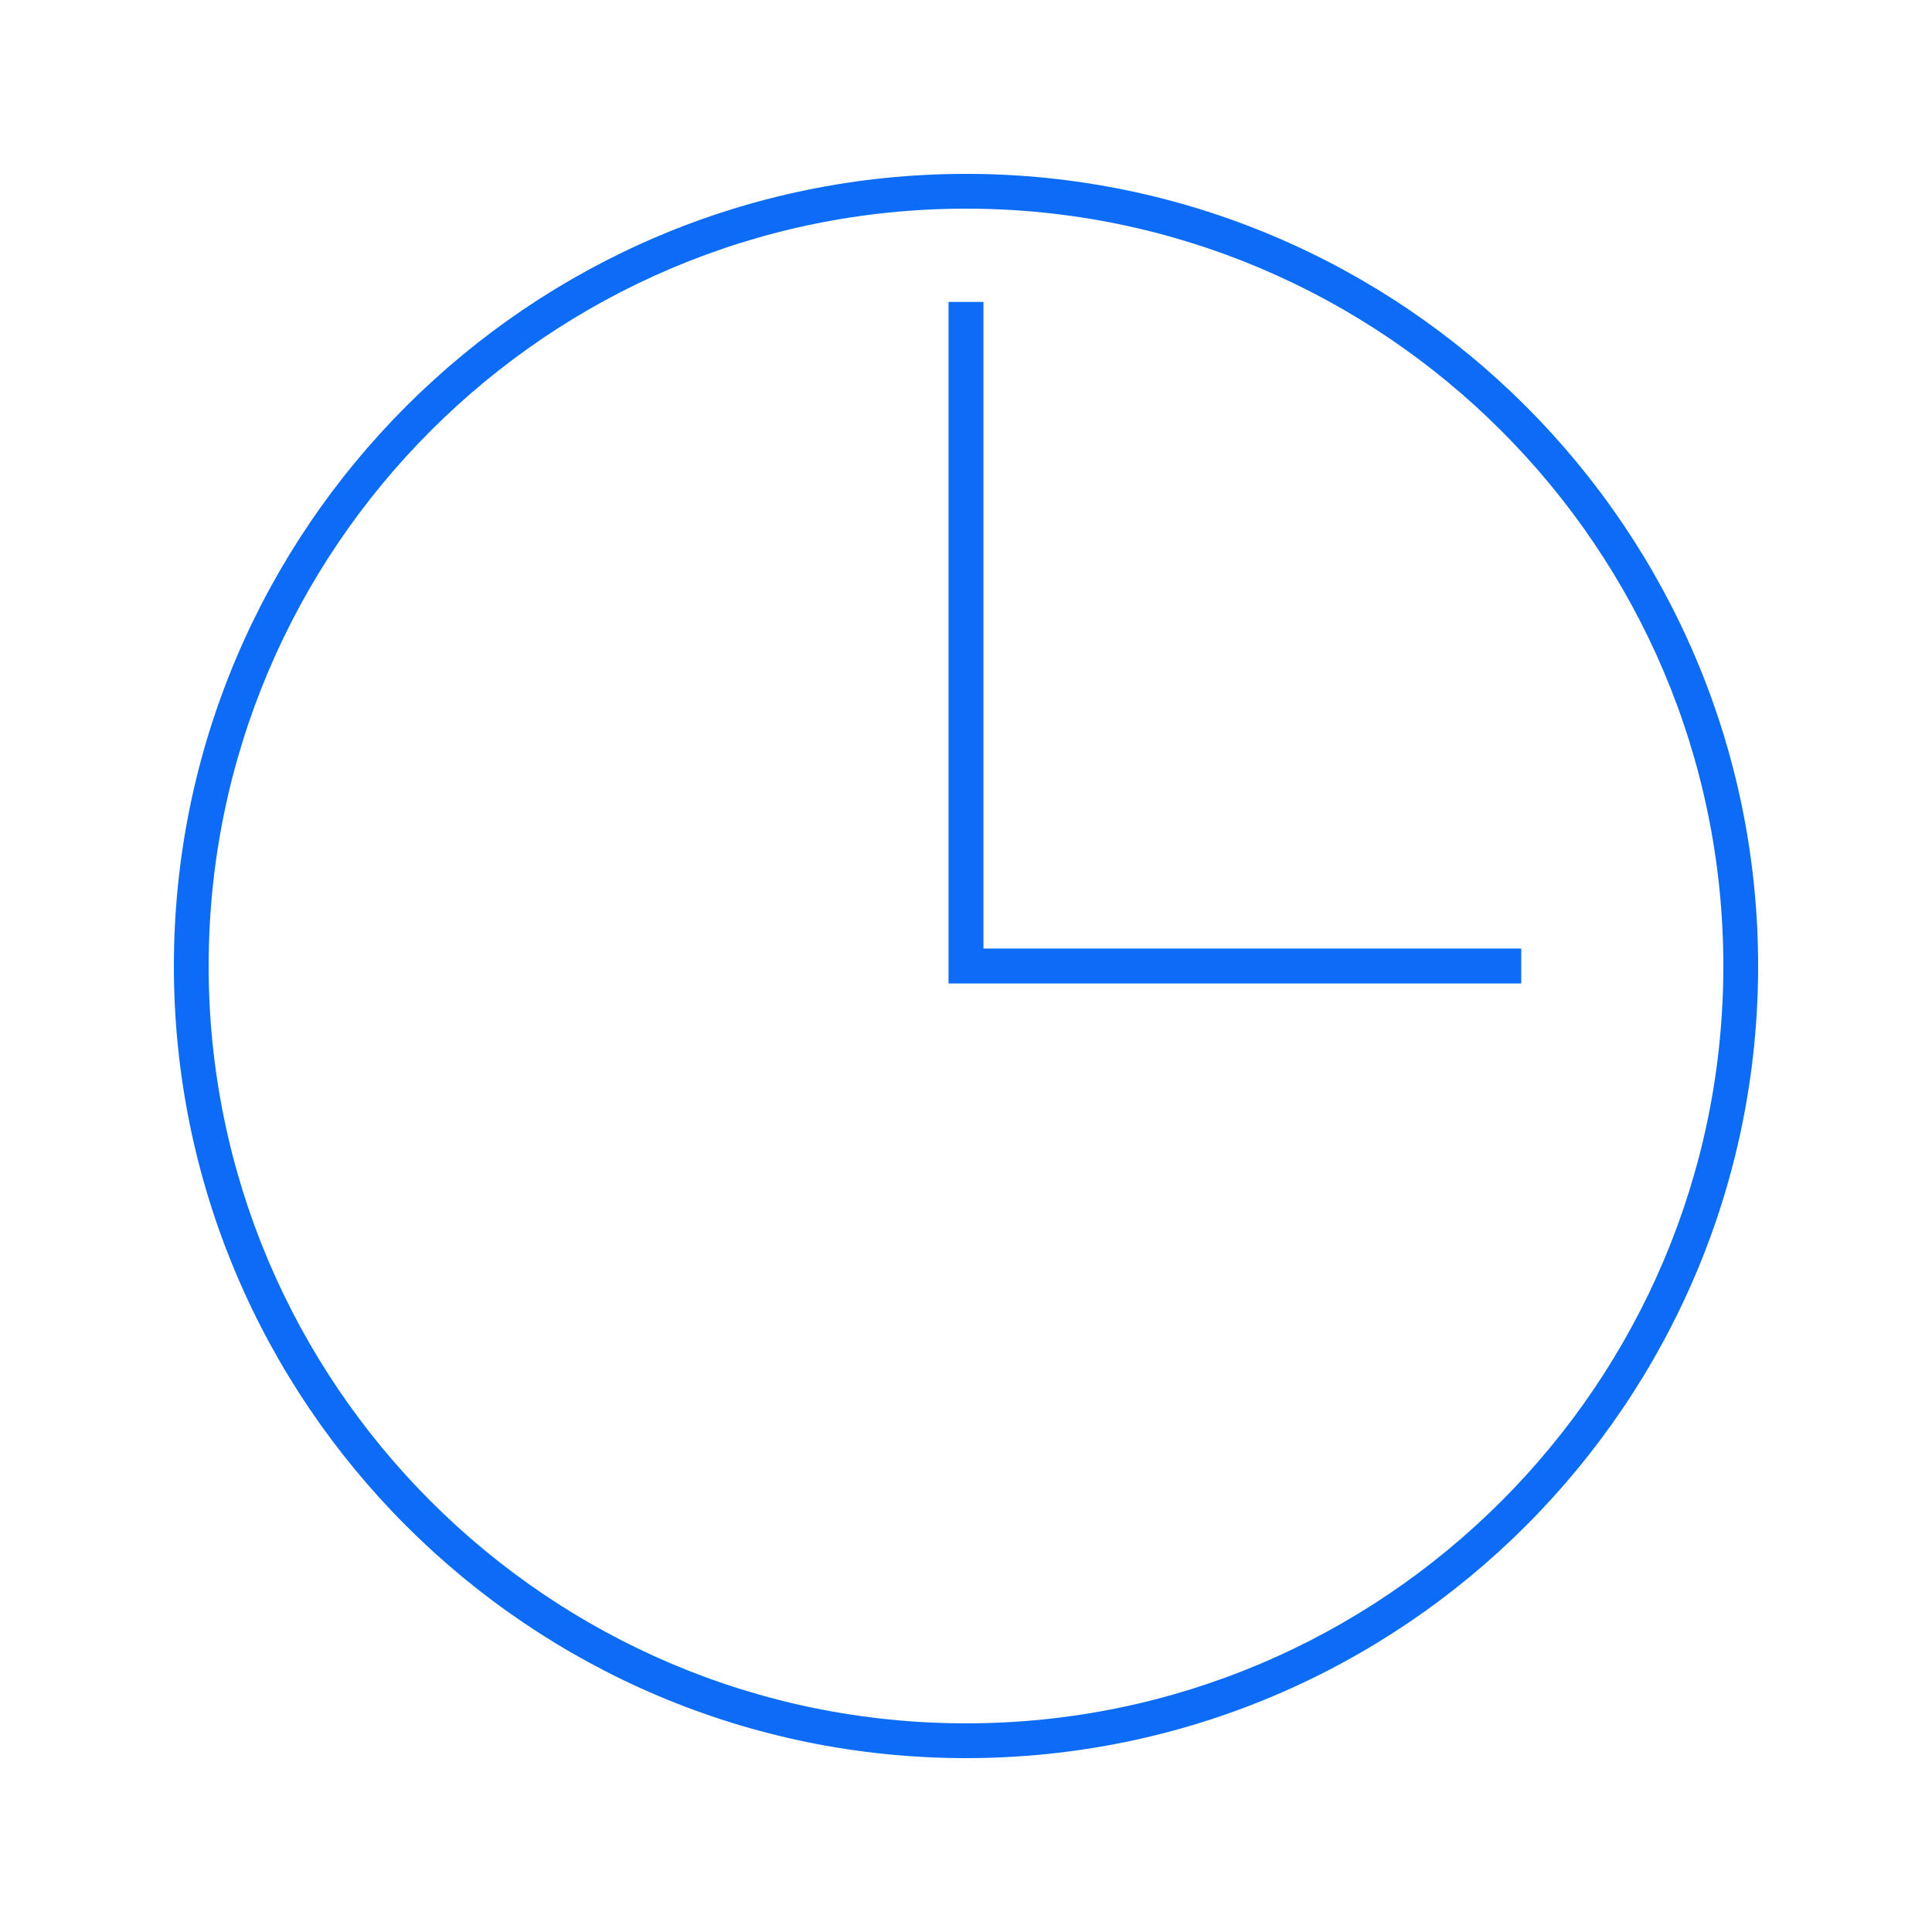<svg id="Layer_1" data-name="Layer 1" xmlns="http://www.w3.org/2000/svg" viewBox="0 0 500 500"><defs><style>.cls-1{fill:#0d6cf5;}</style></defs><path class="cls-1" d="M250,455c-113.06,0-205-92-205-205s92-205,205-205,205,92,205,205S363.06,455,250,455Zm0-401C141.93,54,54,141.93,54,250s87.93,196,196,196,196-87.93,196-196S358.07,54,250,54Z"/><polygon class="cls-1" points="393.69 254.52 245.48 254.52 245.48 78.14 254.52 78.14 254.52 245.48 393.69 245.48 393.69 254.52"/></svg>